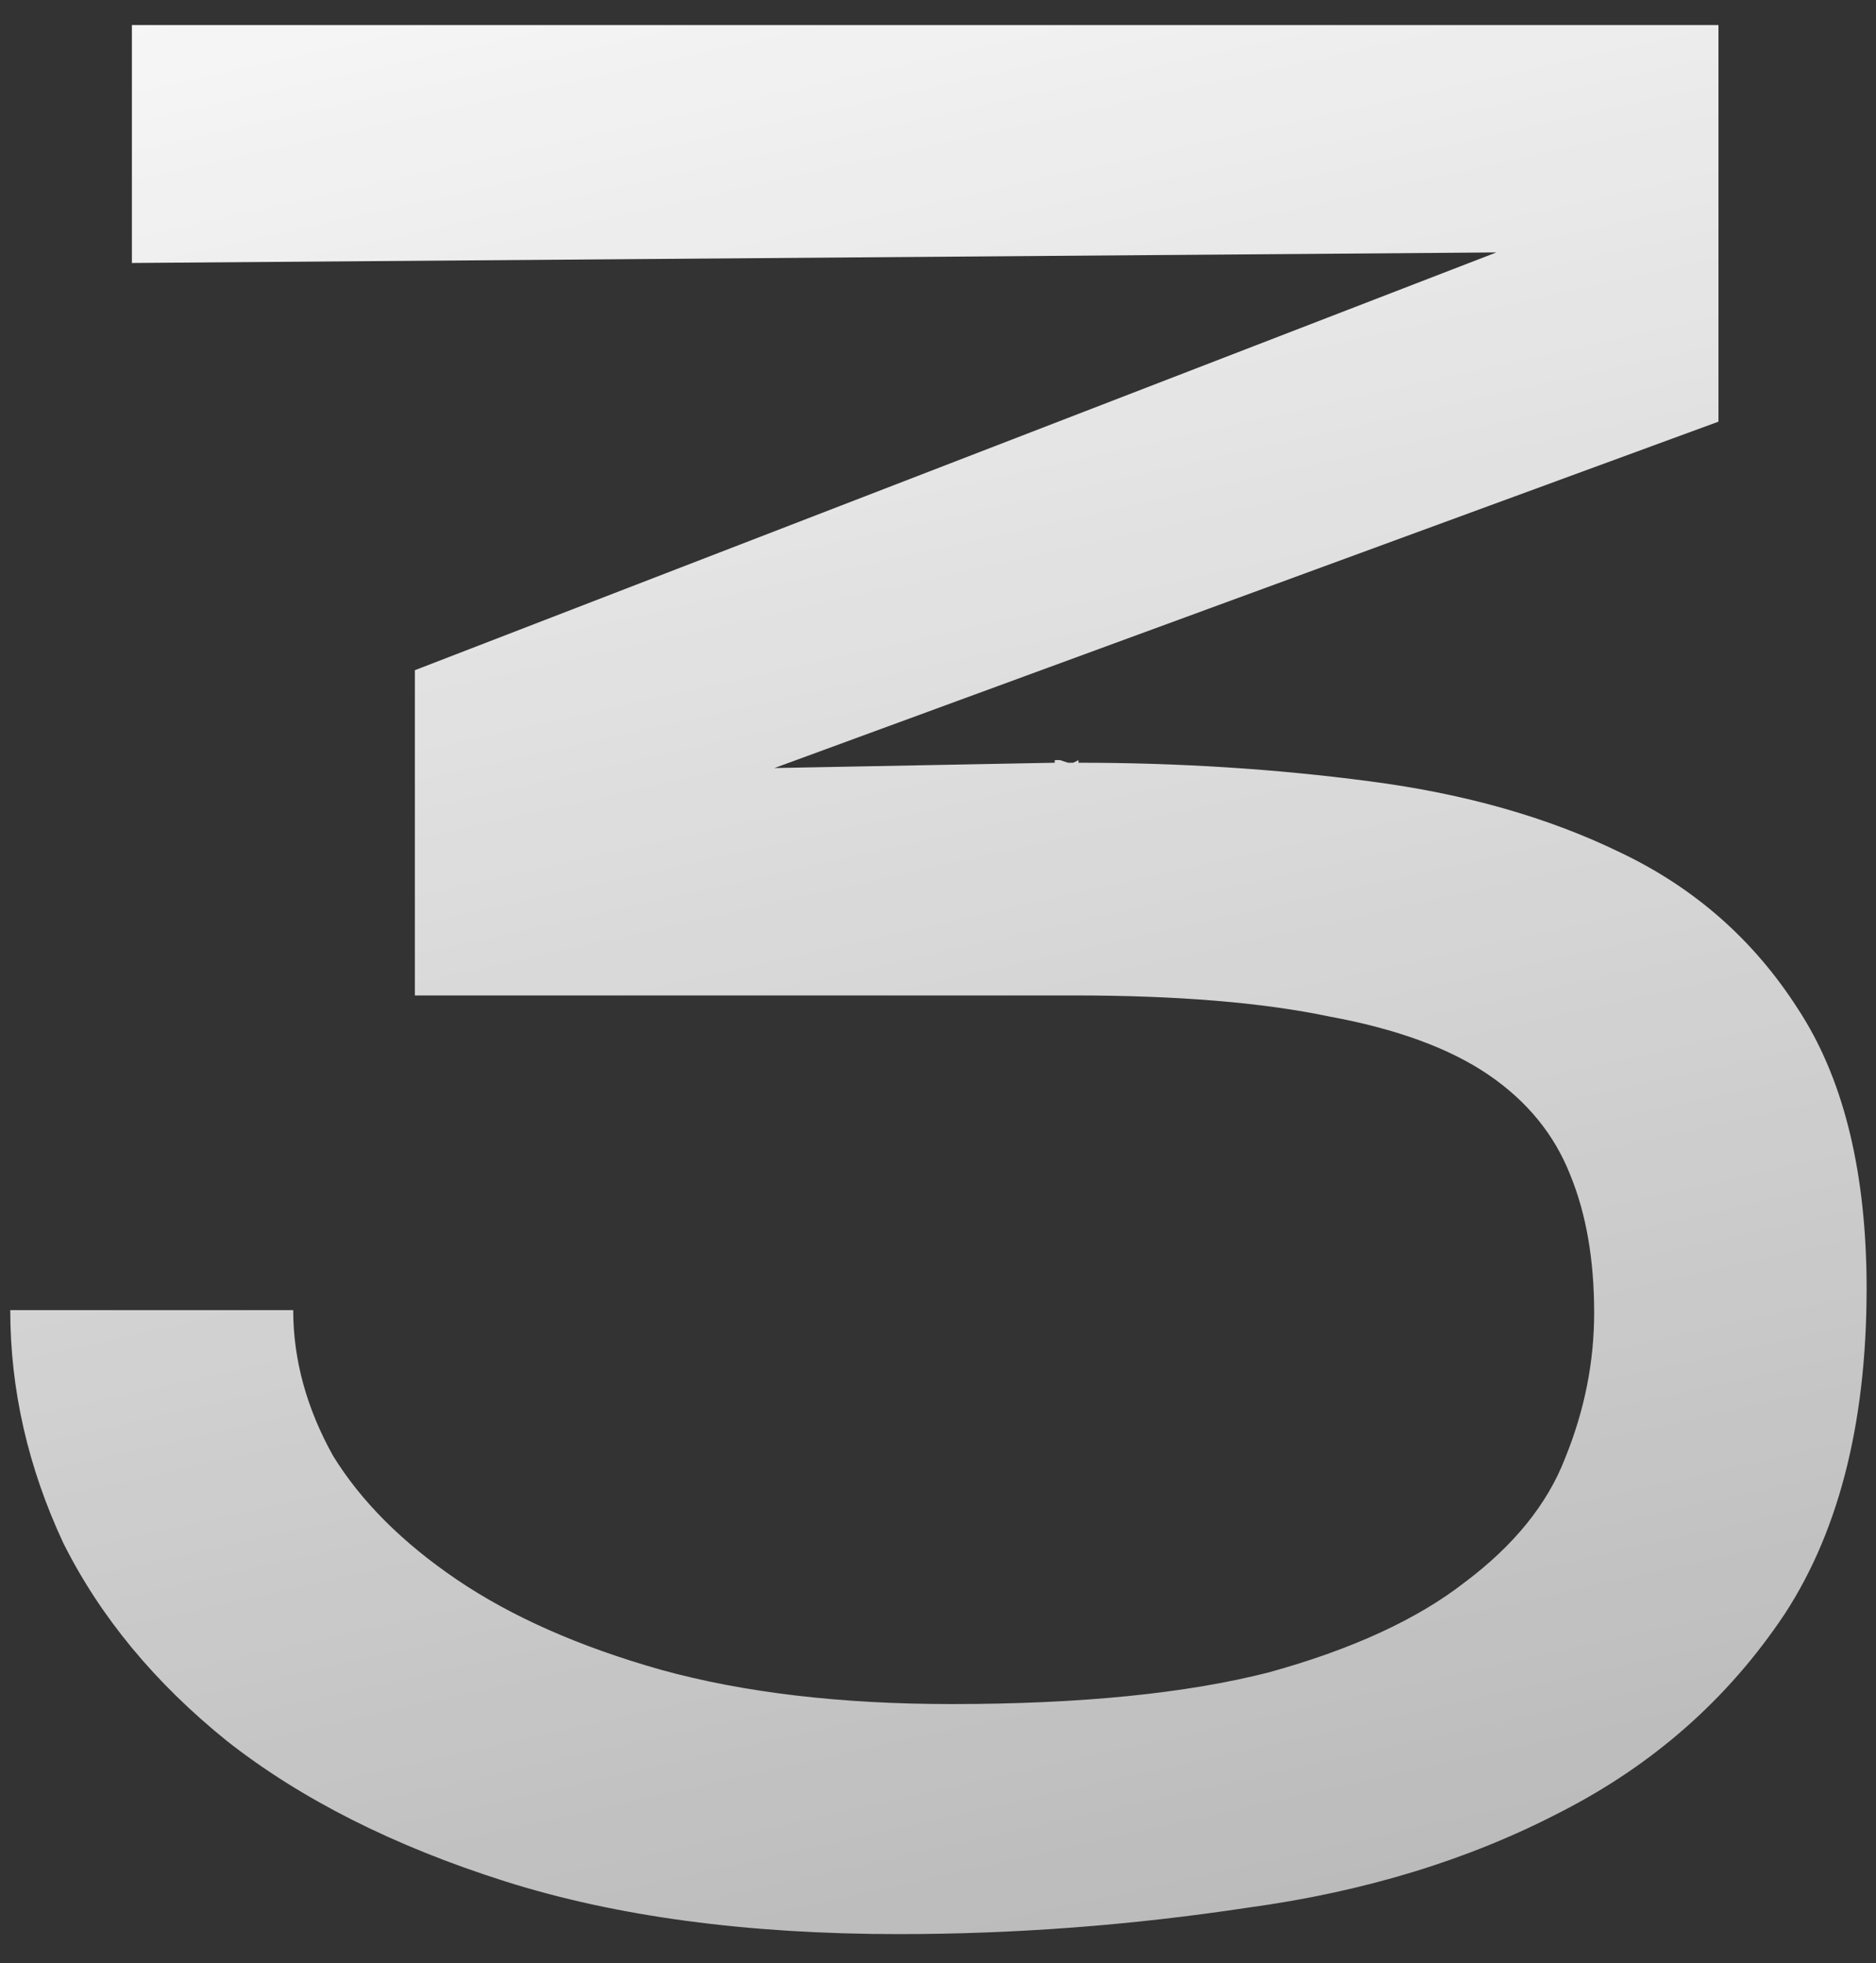 <?xml version="1.0" encoding="UTF-8"?> <svg xmlns="http://www.w3.org/2000/svg" width="43" height="45" viewBox="0 0 43 45" fill="none"><rect x="0" y="0" width="43" height="45" fill="#333333" stroke="none"/> <path d="M42.783 29.242C42.823 32.434 42.197 35.02 40.904 37C39.611 38.939 37.894 40.454 35.752 41.545C33.651 42.636 31.267 43.364 28.601 43.727C25.934 44.131 23.267 44.333 20.6 44.333C17.125 44.333 14.115 43.929 11.569 43.121C9.024 42.313 6.902 41.242 5.205 39.909C3.549 38.575 2.296 37.06 1.448 35.363C0.639 33.626 0.235 31.848 0.235 30.03H6.721C6.721 31.161 7.024 32.272 7.63 33.363C8.276 34.414 9.226 35.363 10.478 36.212C11.731 37.06 13.287 37.747 15.145 38.273C17.044 38.798 19.267 39.06 21.812 39.06C24.762 39.06 27.186 38.818 29.085 38.333C30.984 37.808 32.48 37.121 33.57 36.272C34.702 35.424 35.469 34.474 35.874 33.424C36.318 32.333 36.54 31.222 36.54 30.09C36.54 28.878 36.358 27.828 35.995 26.939C35.631 26.009 35.005 25.241 34.116 24.635C33.227 24.029 32.015 23.585 30.479 23.302C28.944 22.979 26.984 22.817 24.6 22.817H9.509V15.362L34.298 5.786L3.023 6.028V0.574H39.389V9.665L17.751 17.605L24.176 17.483V17.423H24.297L24.479 17.483H24.6L24.721 17.423V17.483C27.025 17.483 29.247 17.625 31.389 17.908C33.57 18.191 35.49 18.736 37.146 19.544C38.843 20.352 40.197 21.544 41.207 23.12C42.217 24.656 42.743 26.696 42.783 29.242Z" fill="url(#paint0_linear_307_2386)"></path> <defs> <linearGradient id="paint0_linear_307_2386" x1="21.819" y1="-11" x2="57.84" y2="149.688" gradientUnits="userSpaceOnUse"> <stop stop-color="white"></stop> <stop offset="1" stop-color="white" stop-opacity="0"></stop> </linearGradient> </defs> </svg> 
